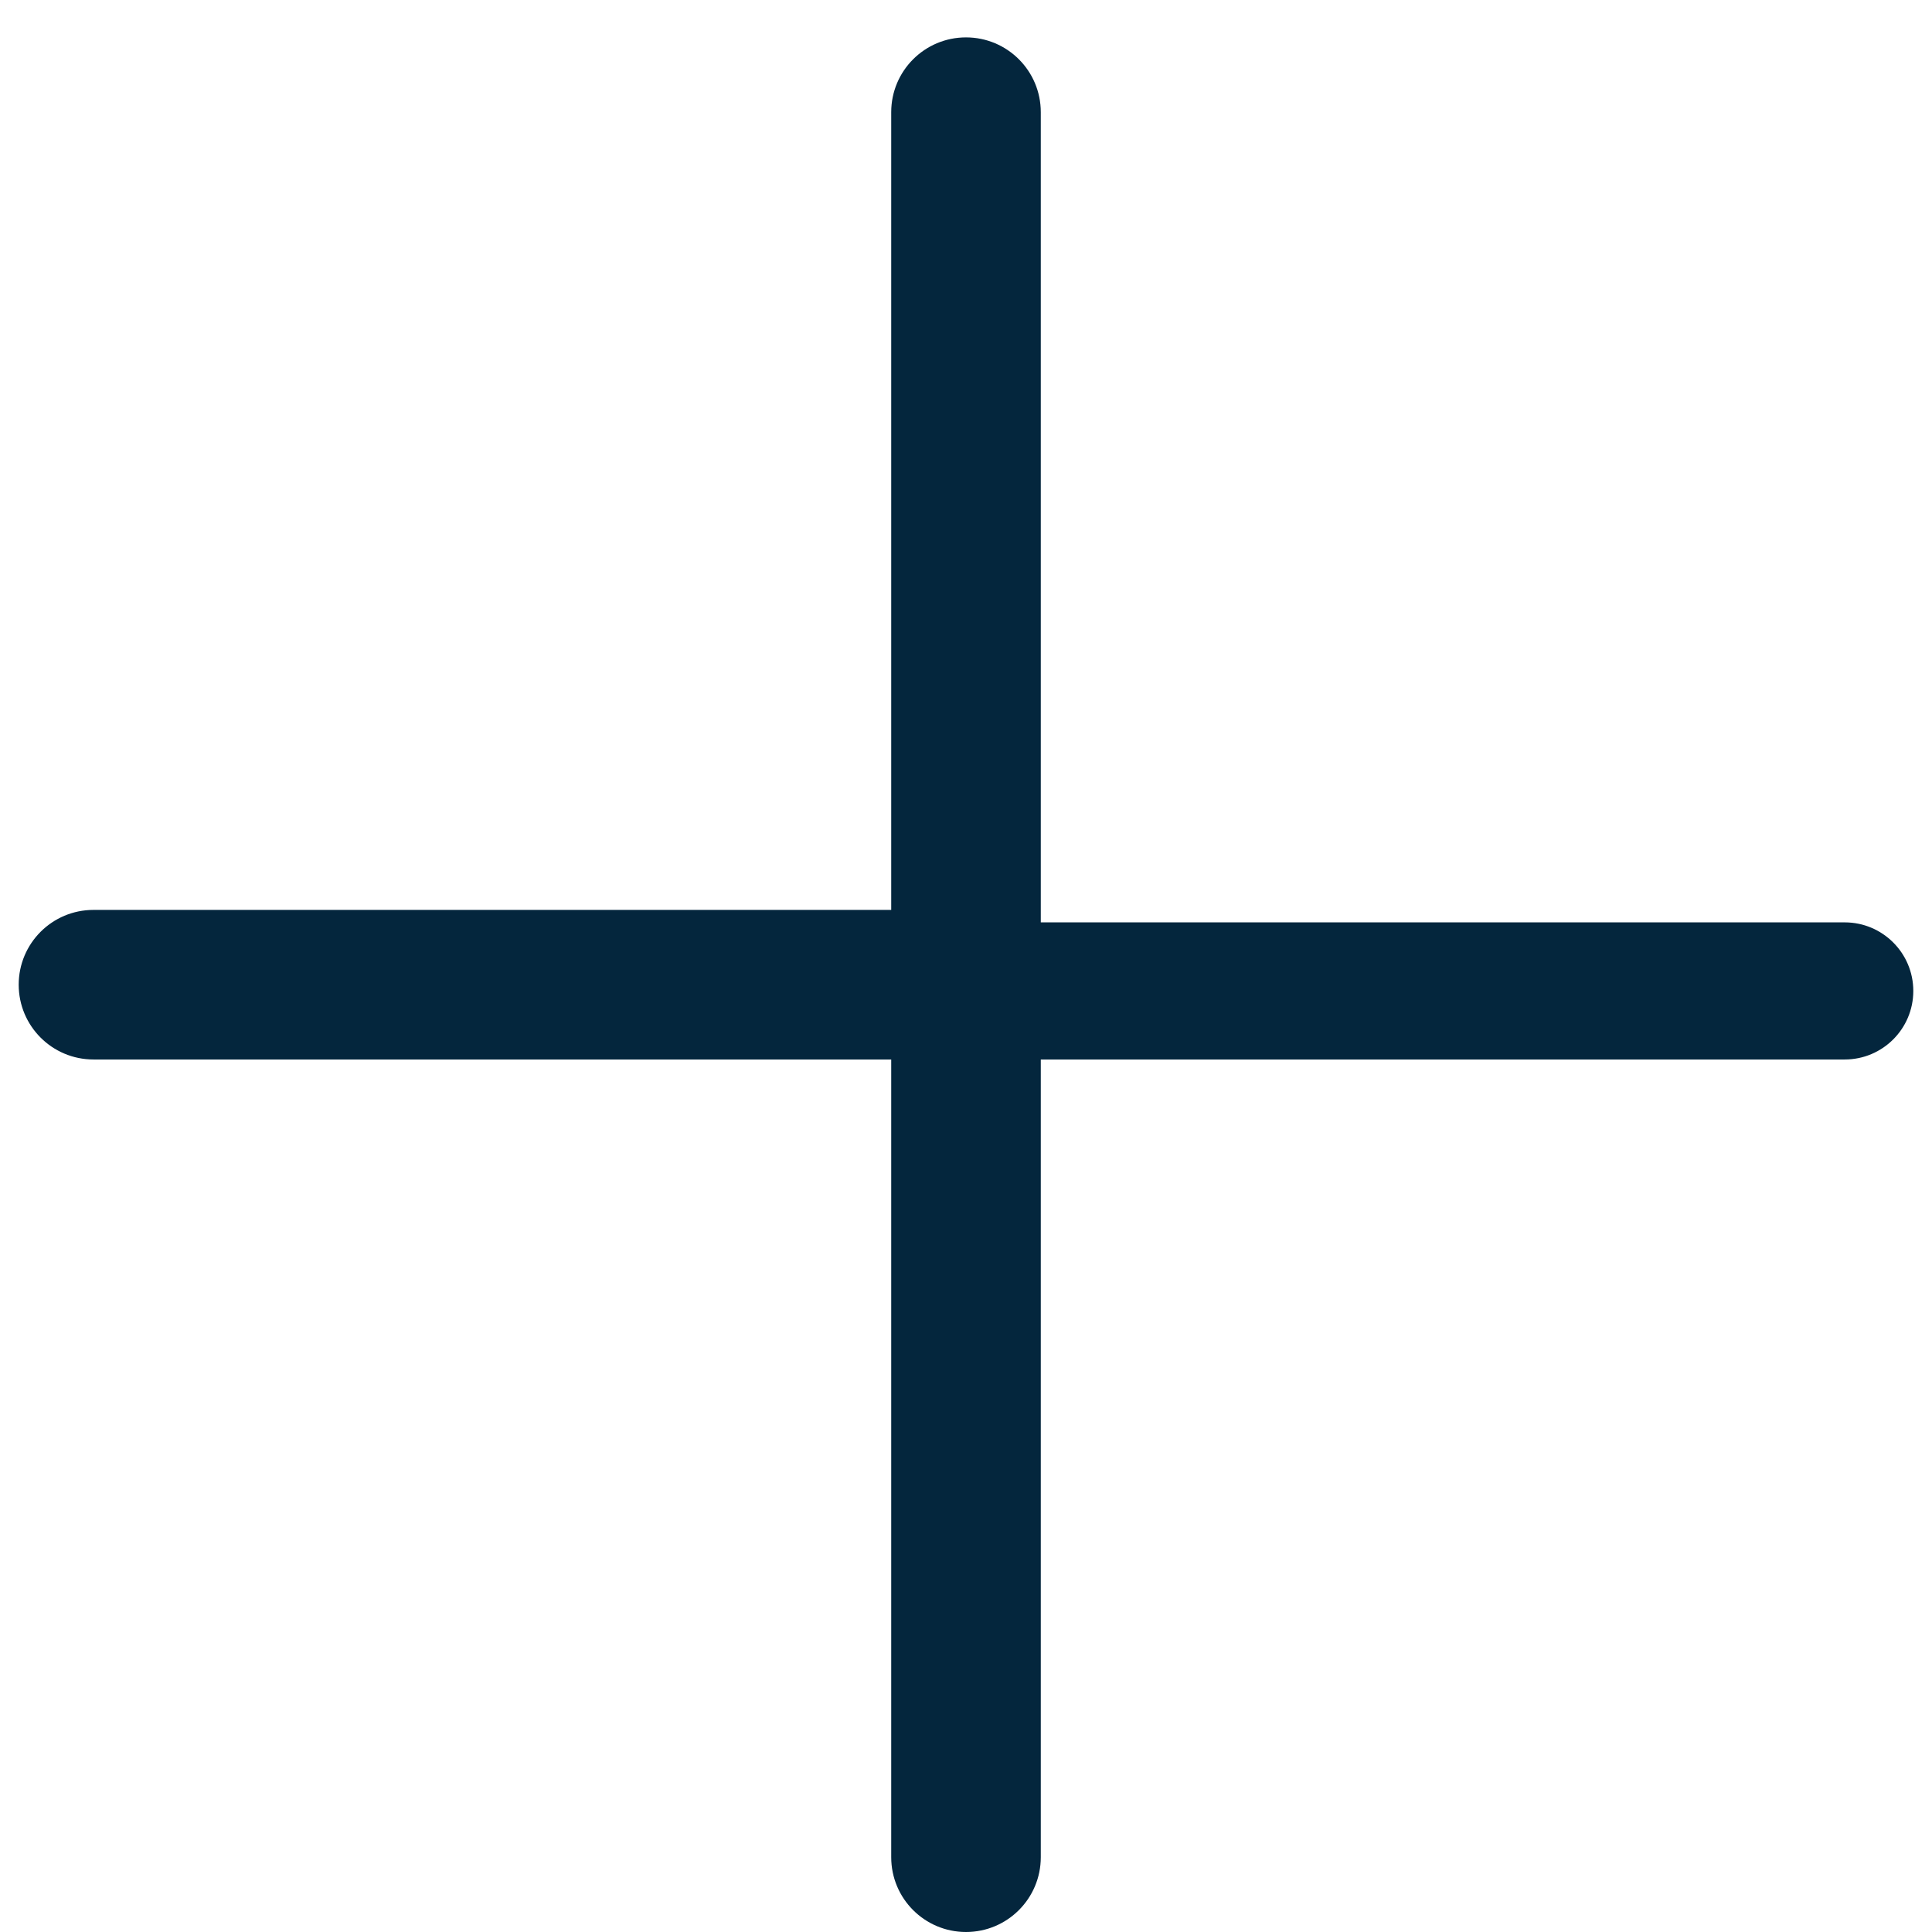 <svg width="31" height="31" viewBox="0 0 31 31" fill="none" xmlns="http://www.w3.org/2000/svg">
<path d="M16.7 1.8C16.7 1.137 16.163 0.6 15.5 0.6C14.837 0.6 14.3 1.137 14.3 1.8V14.6H1.5C0.837 14.6 0.3 15.137 0.3 15.8C0.3 16.463 0.837 17 1.5 17H14.3V29.8C14.3 30.463 14.837 31 15.5 31C16.163 31 16.7 30.463 16.7 29.8V17H29.6C30.207 17 30.7 16.508 30.7 15.9C30.7 15.293 30.207 14.8 29.6 14.8H16.7V1.8Z" fill="#04263D"/>
</svg>
